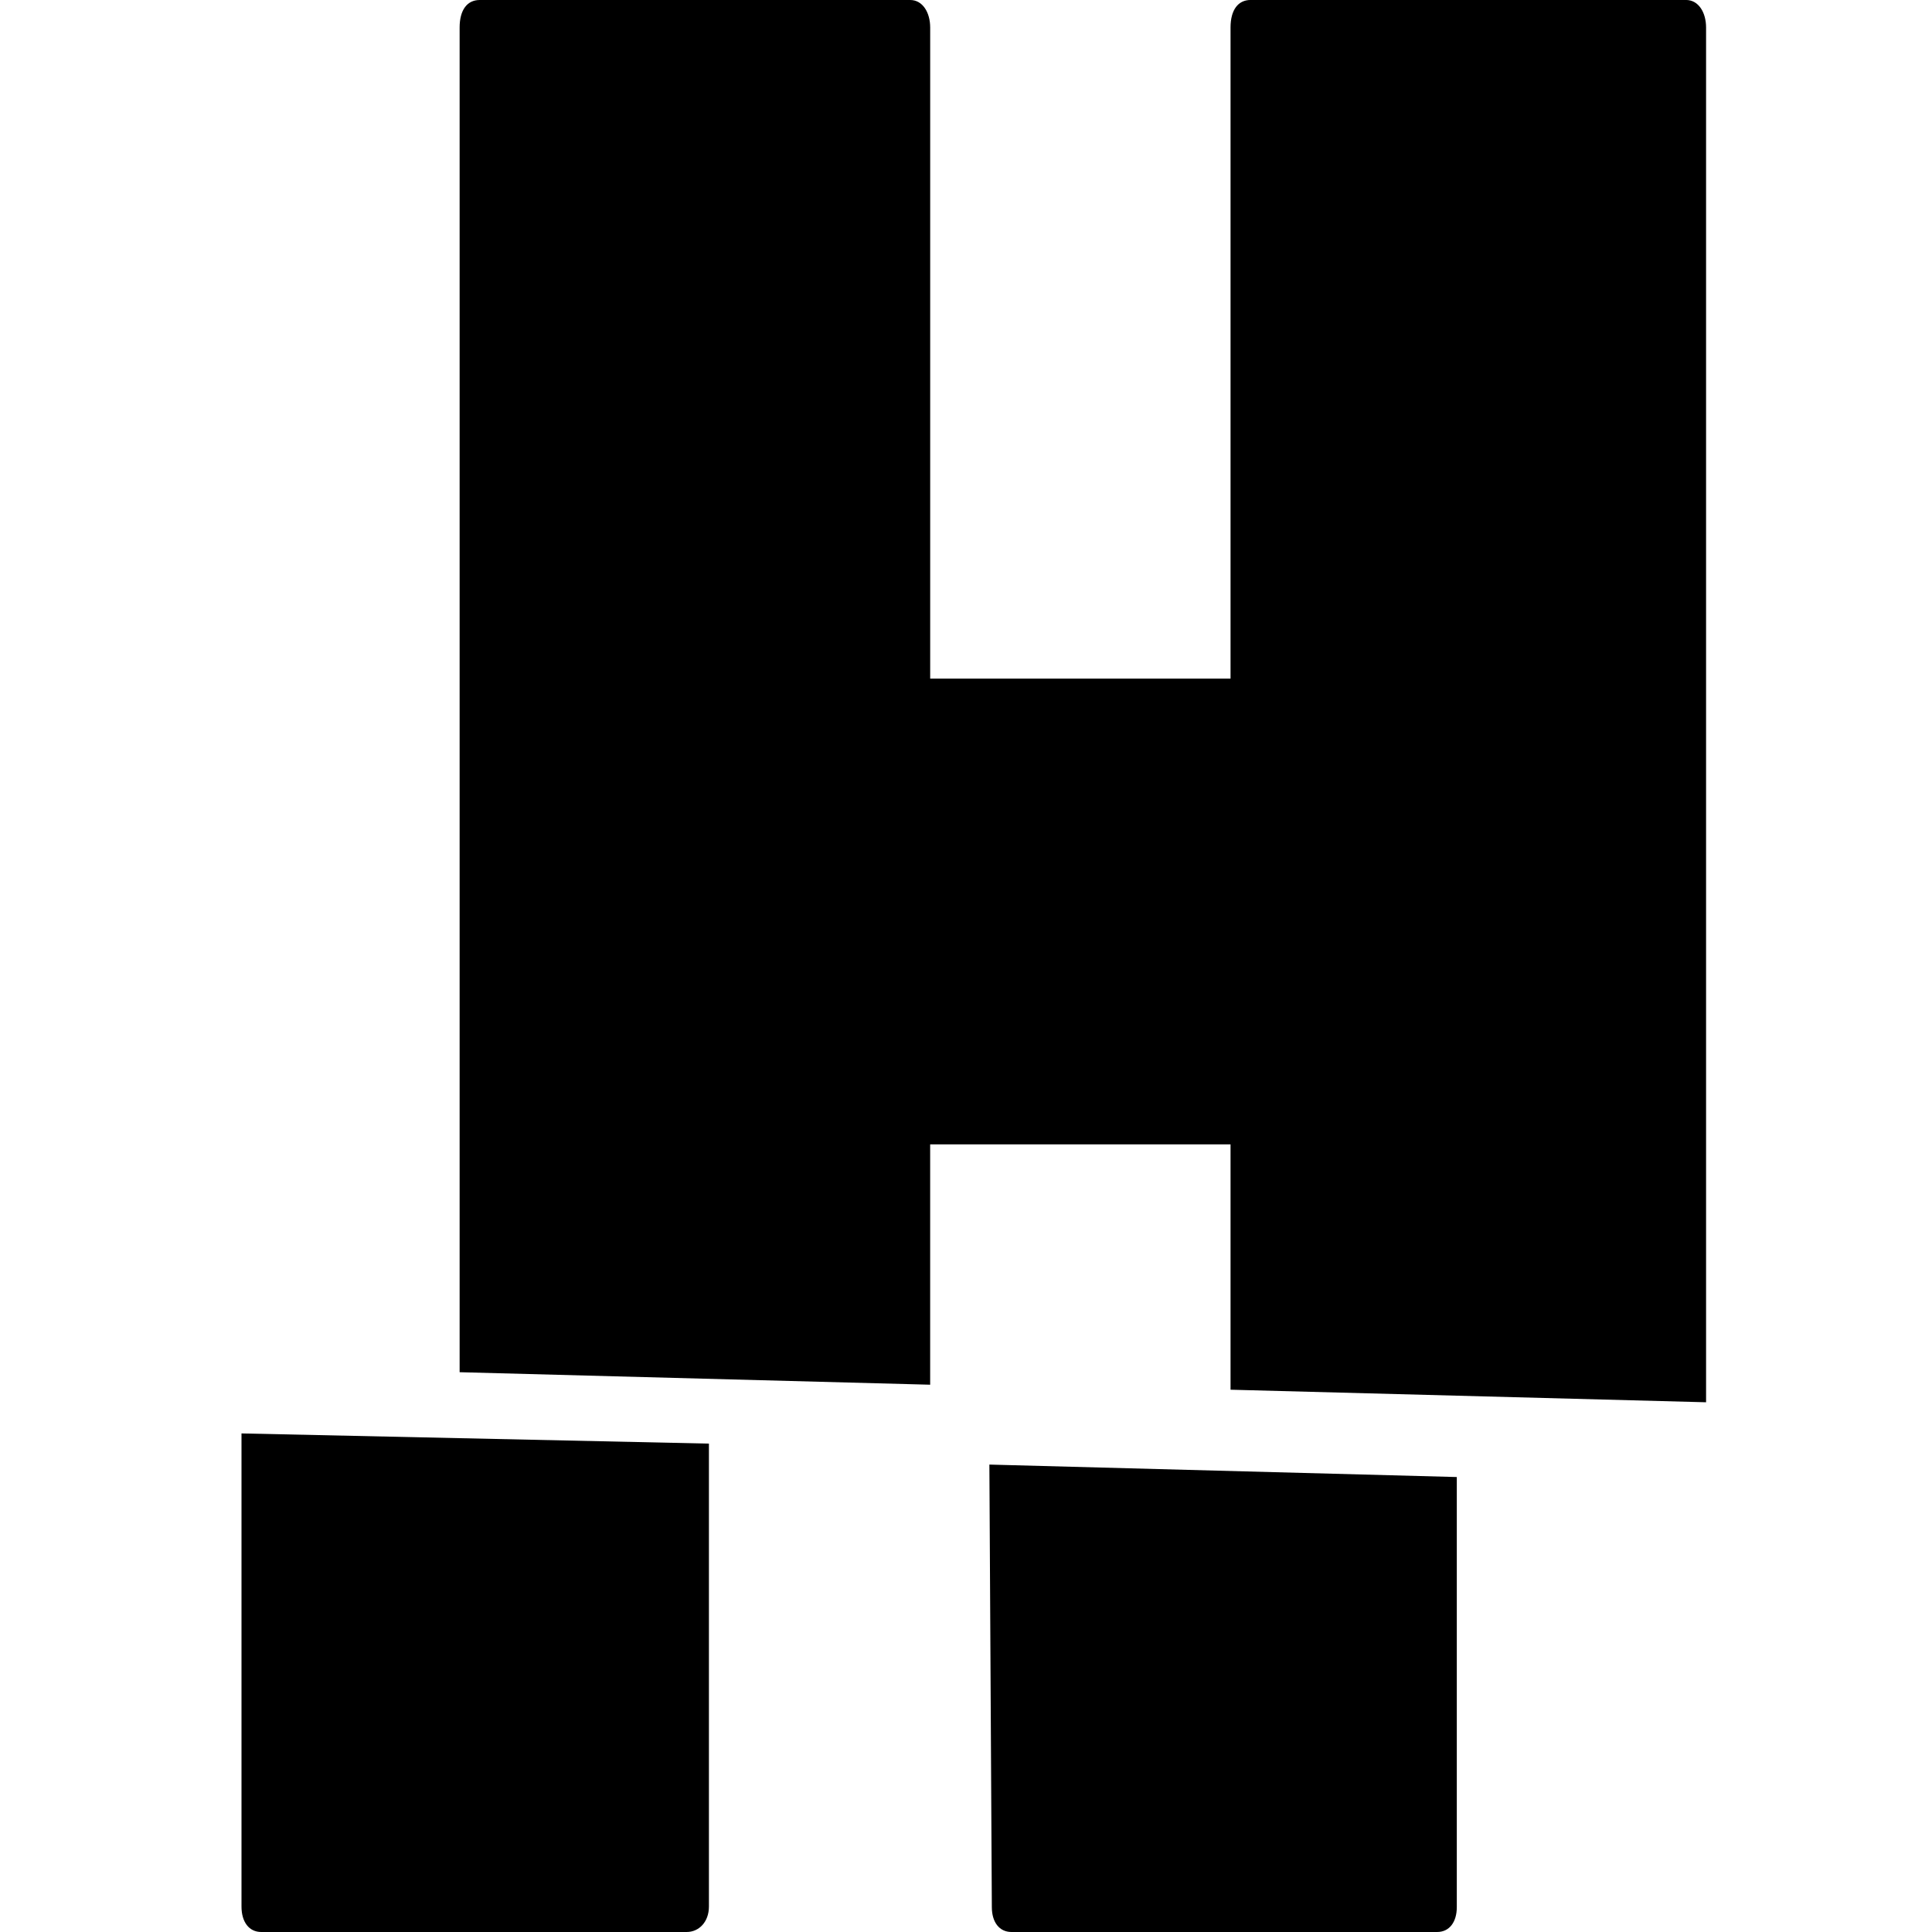 <?xml version="1.0" encoding="UTF-8"?>
<svg xmlns="http://www.w3.org/2000/svg" width="80" height="80" fill="none">
  <path d="M38.516 47.385h12.438v10.16l19.691.52V1.14c0-.622-.31-1.141-.83-1.141H51.784c-.519 0-.83.414-.83 1.14V28.1H38.517V1.14c0-.621-.31-1.14-.828-1.14H19.862c-.519 0-.83.414-.83 1.14v55.68l19.484.518v-9.953ZM41.07 78.97c0 .618.306 1.03.815 1.03h17.622c.51 0 .816-.413.816-1.03V61.161l-19.355-.516.102 18.325ZM10.82 80h17.612c.514 0 .923-.422.923-1.053v-19.17L10 59.355v19.592c0 .632.307 1.053.82 1.053Z" fill="#000"></path>
</svg>
